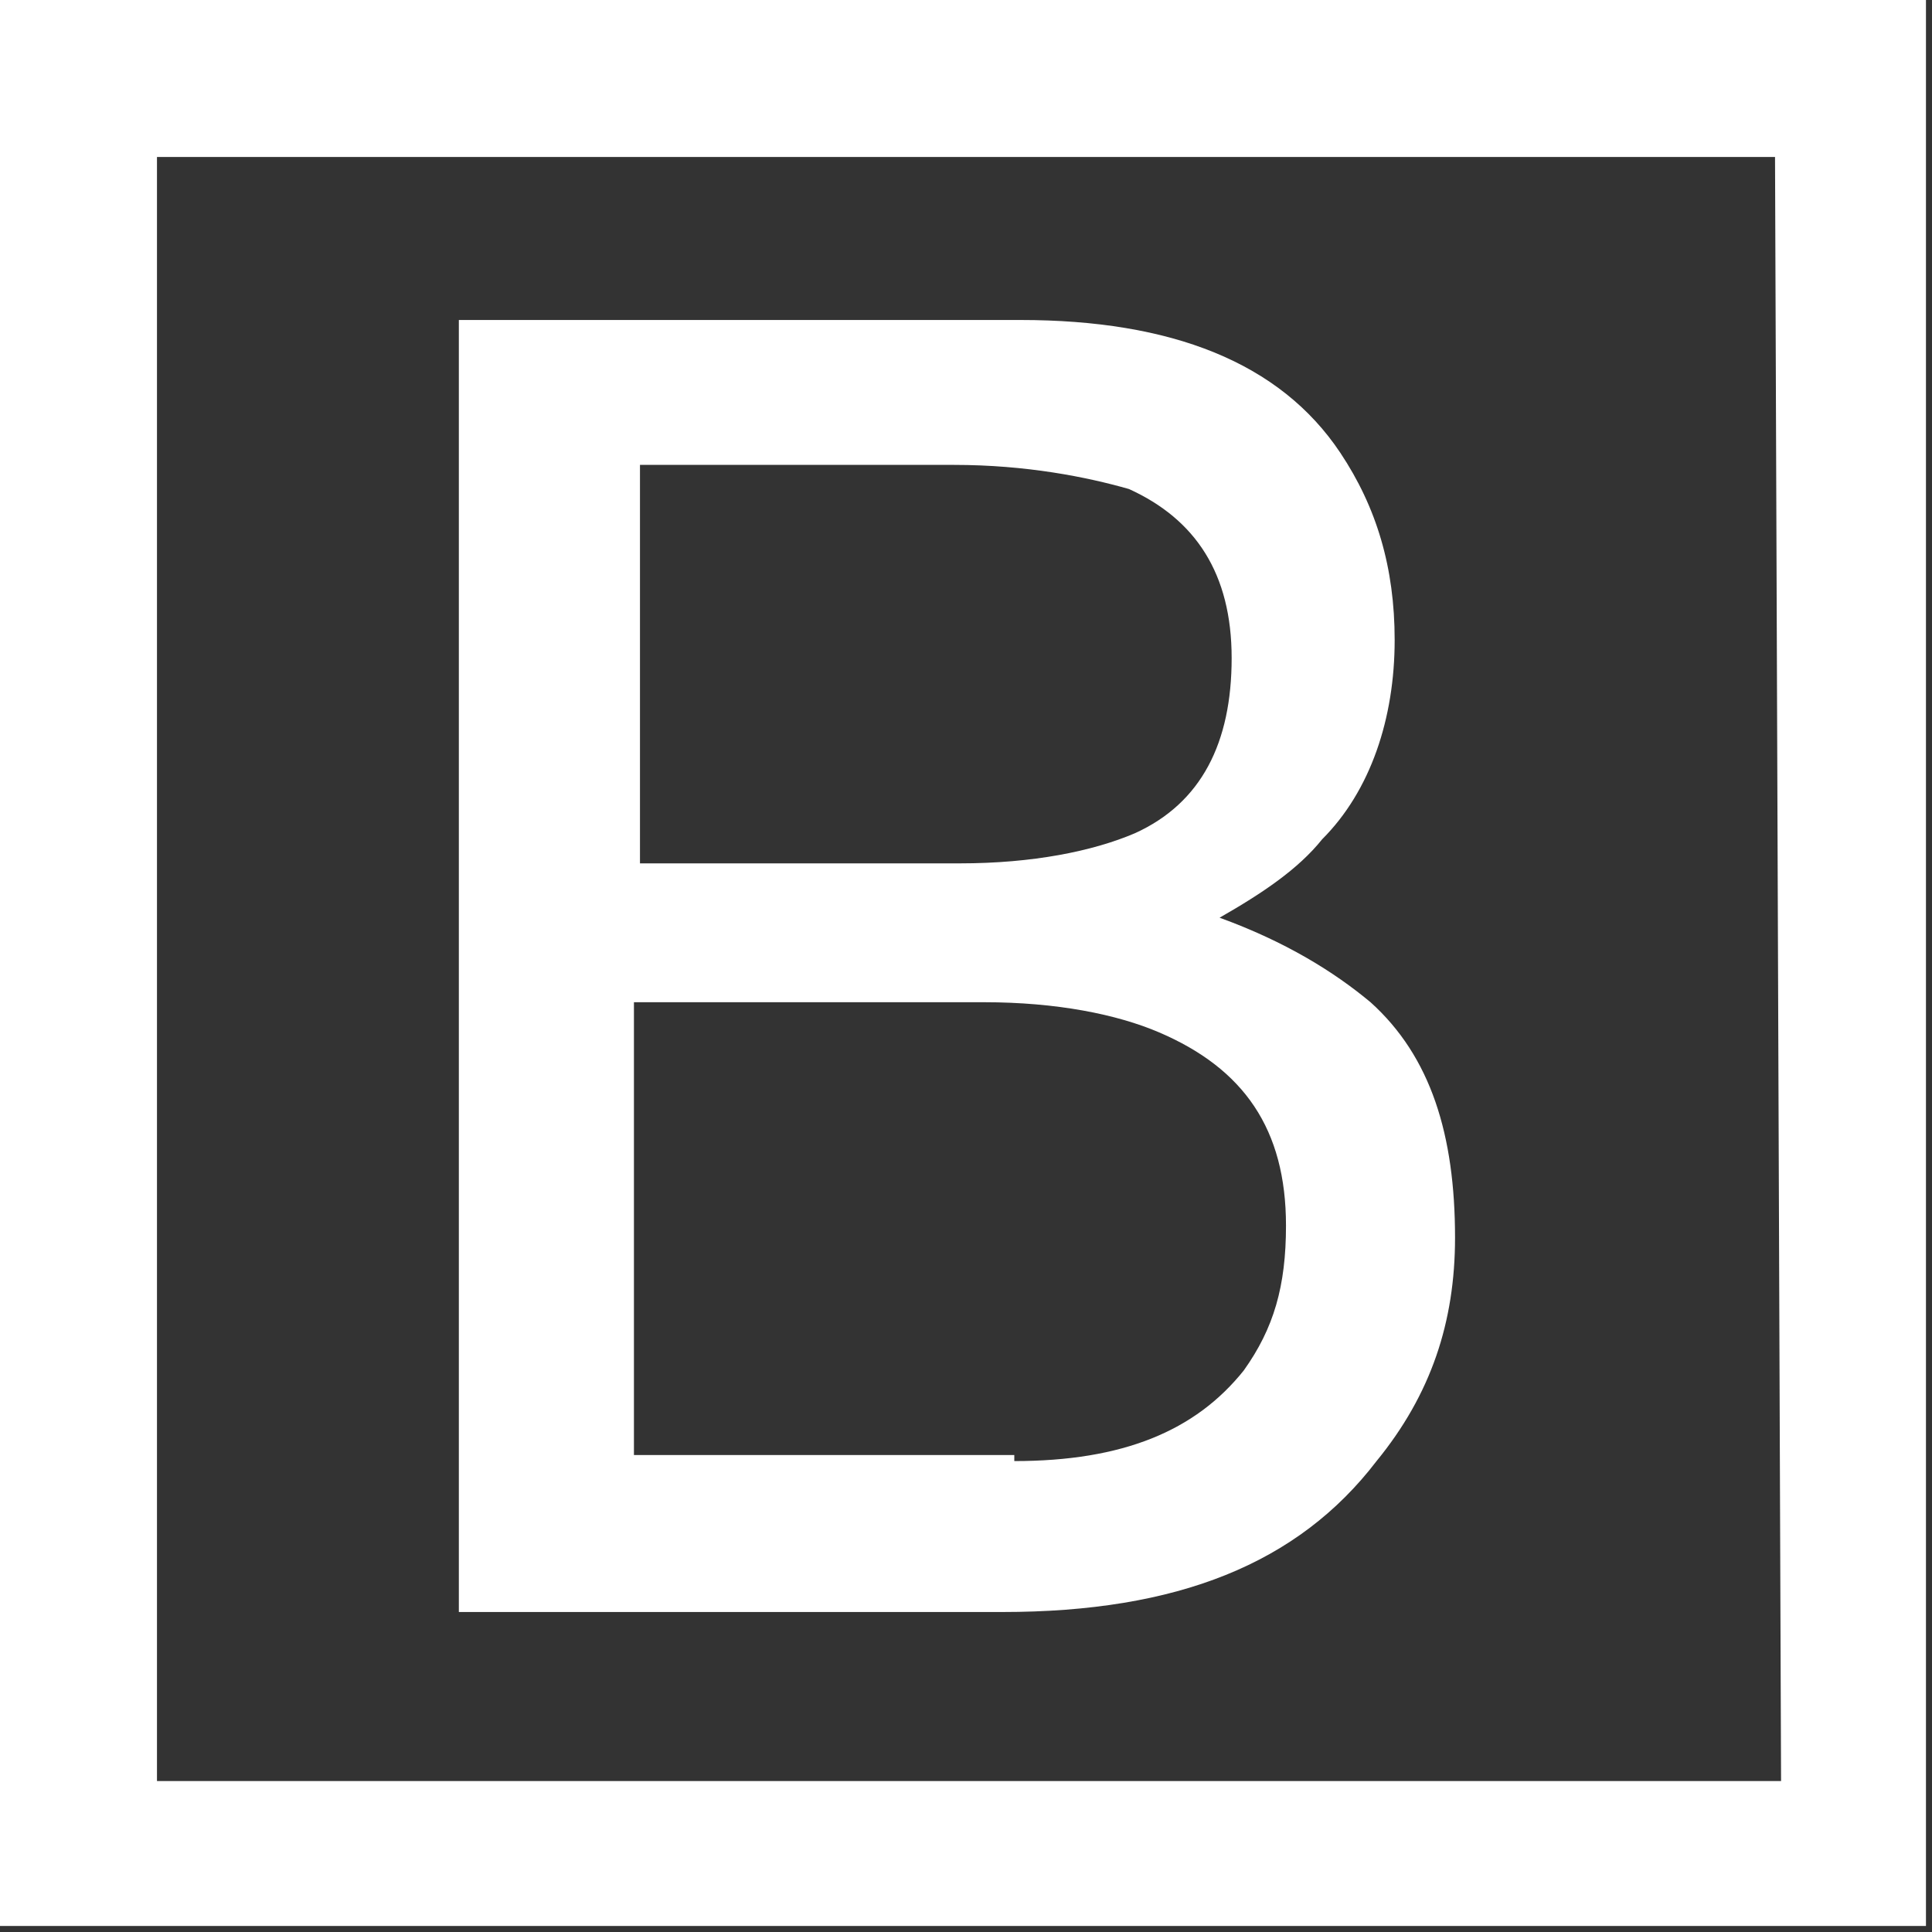<?xml version="1.0" encoding="utf-8"?>
<!-- Generator: Adobe Illustrator 25.0.1, SVG Export Plug-In . SVG Version: 6.00 Build 0)  -->
<svg version="1.1" id="Capa_1" xmlns="http://www.w3.org/2000/svg" xmlns:xlink="http://www.w3.org/1999/xlink" x="0px" y="0px"
	 viewBox="0 0 32 32" style="enable-background:new 0 0 32 32;" xml:space="preserve">
<rect x="0" y="0" width="32" height="32" fill="#333333" stroke="none"/>
<style type="text/css">
	.st0{fill:#FFFFFF;}
</style>
<g>
	<g>
		<path class="st0" d="M0,0v31.9h31.9V0H0z M29.5,29.5H2.6V2.6h26.8L29.5,29.5L29.5,29.5z"/>
	</g>
</g>
<g>
	<path class="st0" d="M7.7,5.3h9.2c2.5,0,4.3,0.7,5.3,2.2c0.6,0.9,0.9,1.9,0.9,3.1c0,1.3-0.4,2.5-1.2,3.3c-0.4,0.5-1,0.9-1.7,1.3
		c1.1,0.4,1.9,0.9,2.5,1.4c1,0.9,1.4,2.2,1.4,3.9c0,1.4-0.4,2.6-1.3,3.7c-1.3,1.7-3.3,2.5-6.2,2.5h-9V5.3z M15.9,14.3
		c1.2,0,2.2-0.2,2.9-0.5c1.1-0.5,1.6-1.5,1.6-2.9c0-1.4-0.6-2.3-1.7-2.8C18,7.9,17,7.7,15.8,7.7h-5.2v6.6H15.9z M16.8,24.2
		c1.8,0,3-0.5,3.8-1.5c0.5-0.7,0.7-1.4,0.7-2.4c0-1.6-0.7-2.6-2.1-3.2c-0.7-0.3-1.7-0.5-2.9-0.5h-5.8v7.5H16.8z"/>
</g>
</svg>
